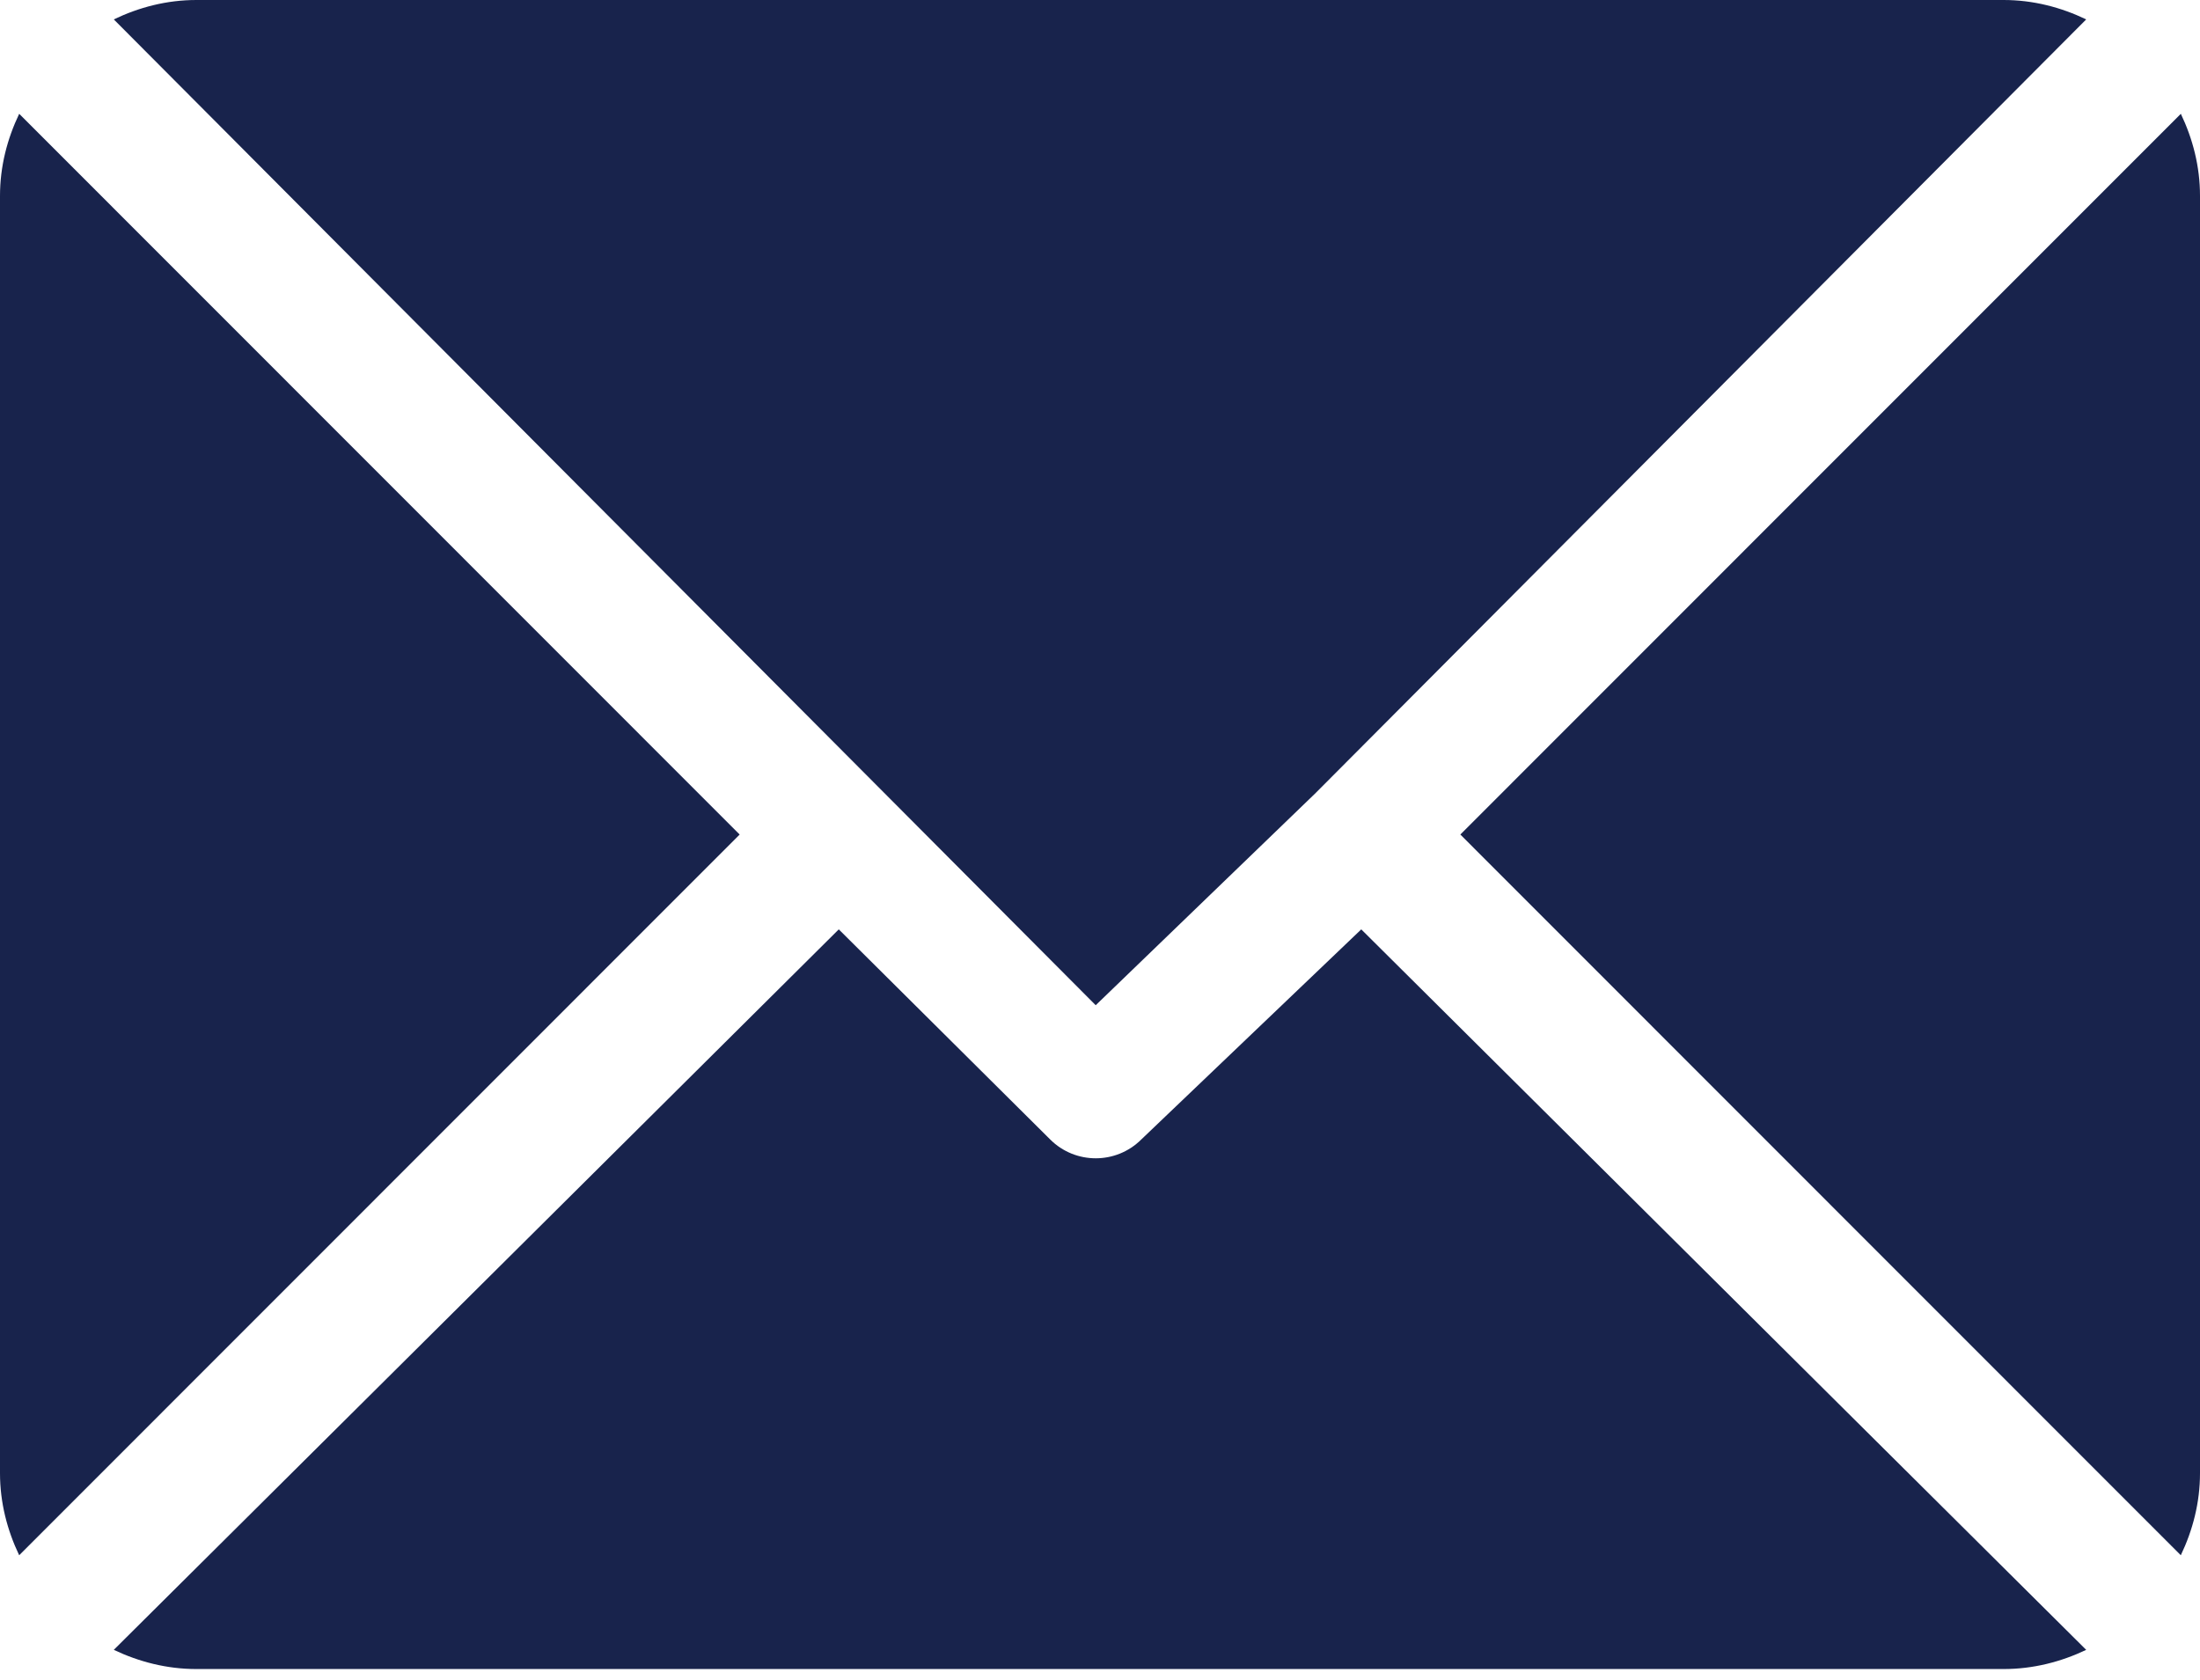 <?xml version="1.0" encoding="UTF-8"?>
<svg width="110px" height="84px" viewBox="0 0 110 84" version="1.1" xmlns="http://www.w3.org/2000/svg" xmlns:xlink="http://www.w3.org/1999/xlink">
    <!-- Generator: Sketch 59.1 (86144) - https://sketch.com -->
    <title>icn_email_marketing</title>
    <desc>Created with Sketch.</desc>
    <g id="Page-1" stroke="none" stroke-width="1" fill="none" fill-rule="evenodd">
        <g id="What-We-Do" transform="translate(-665, -3884)" fill="#18234C" fill-rule="nonzero">
            <g id="icn_email_marketing" transform="translate(665, 3884)">
                <path d="M100.181,0 L9.818,0 C8.335,0 6.946,0.366 5.69,0.97 L54.785,50.259 L65.789,39.642 C65.789,39.642 65.79,39.641 65.79,39.64 C65.79,39.64 65.791,39.639 65.791,39.639 L104.31,0.97 C103.054,0.367 101.664,0 100.181,0 Z" id="Path"></path>
                <path d="M109.042,5.69 L73.017,41.724 L109.04,77.759 C109.638,76.51 110,75.129 110,73.655 L110,9.792 C110,8.318 109.638,6.938 109.042,5.69 Z" id="Path"></path>
                <path d="M0.96,5.69 C0.362,6.939 0,8.319 0,9.794 L0,73.656 C0,75.129 0.362,76.51 0.959,77.759 L36.983,41.725 L0.96,5.69 Z" id="Path"></path>
                <path d="M68.063,46.466 L57.058,56.977 C56.43,57.6 55.608,57.912 54.787,57.912 C53.965,57.912 53.143,57.6 52.516,56.977 L41.939,46.466 L5.69,82.488 C6.946,83.085 8.336,83.448 9.819,83.448 L100.182,83.448 C101.665,83.448 103.054,83.086 104.31,82.489 L68.063,46.466 Z" id="Path"></path>
            </g>
        </g>
    </g>
</svg>